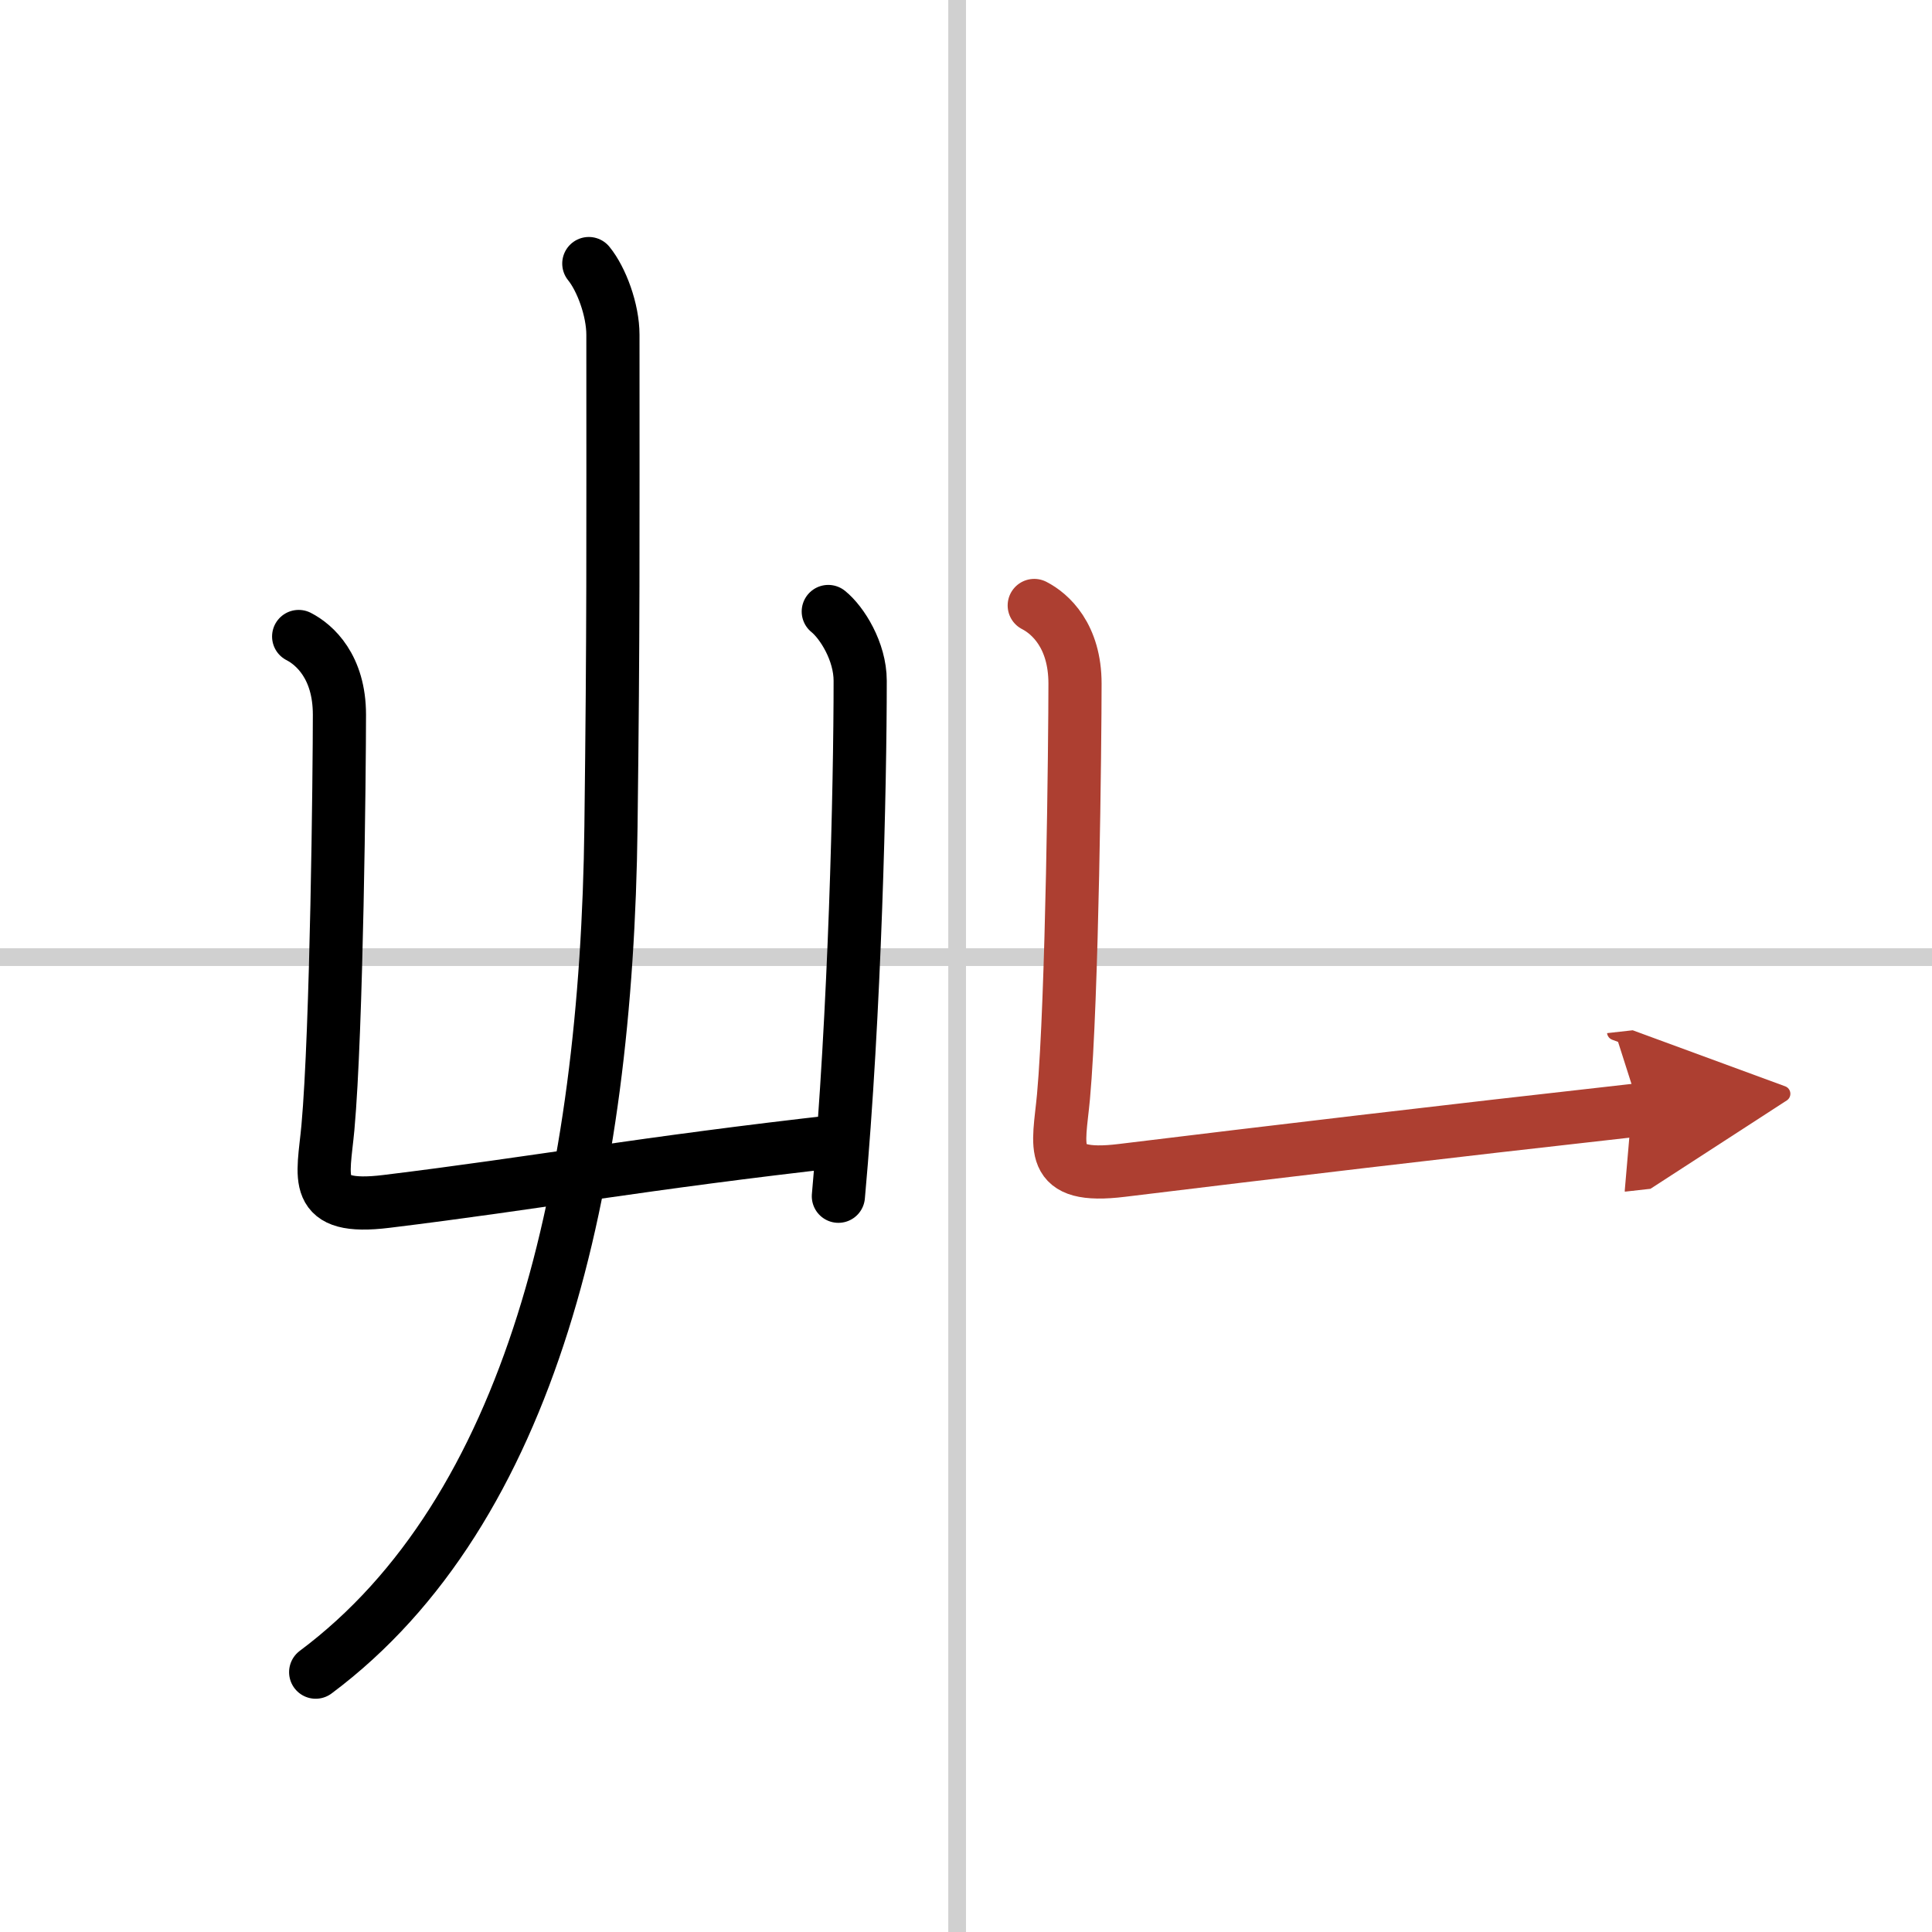<svg width="400" height="400" viewBox="0 0 109 109" xmlns="http://www.w3.org/2000/svg"><defs><marker id="a" markerWidth="4" orient="auto" refX="1" refY="5" viewBox="0 0 10 10"><polyline points="0 0 10 5 0 10 1 5" fill="#ad3f31" stroke="#ad3f31"/></marker></defs><g fill="none" stroke="#000" stroke-linecap="round" stroke-linejoin="round" stroke-width="3"><rect width="100%" height="100%" fill="#fff" stroke="#fff"/><line x1="54" x2="54" y2="109" stroke="#d0d0d0" stroke-width="1"/><line x2="109" y1="54" y2="54" stroke="#d0d0d0" stroke-width="1"/><path d="m16.85 35.91c0.9 0.46 2.3 1.71 2.3 4.41 0 3.13-0.15 17.8-0.65 23.3-0.26 2.84-0.98 4.69 3.31 4.16 8.44-1.03 14.44-2.16 25.7-3.42"/><path d="m46.73 34.5c0.77 0.62 1.8 2.25 1.8 3.91 0 5.98-0.29 18.71-1.23 29.08"/><path d="M33.22,14.87c0.71,0.87,1.36,2.61,1.36,4.02c0,12.12,0.03,16.43-0.11,27.74C34.23,66.82,30,85.24,17.81,94.34"/><path d="m58.35 34.16c0.9 0.46 2.3 1.71 2.3 4.41 0 3.13-0.15 17.8-0.65 23.3-0.26 2.84-0.98 4.69 3.31 4.16 8.44-1.03 17.94-2.16 29.2-3.42" marker-end="url(#a)" stroke="#ad3f31"/></g></svg>
